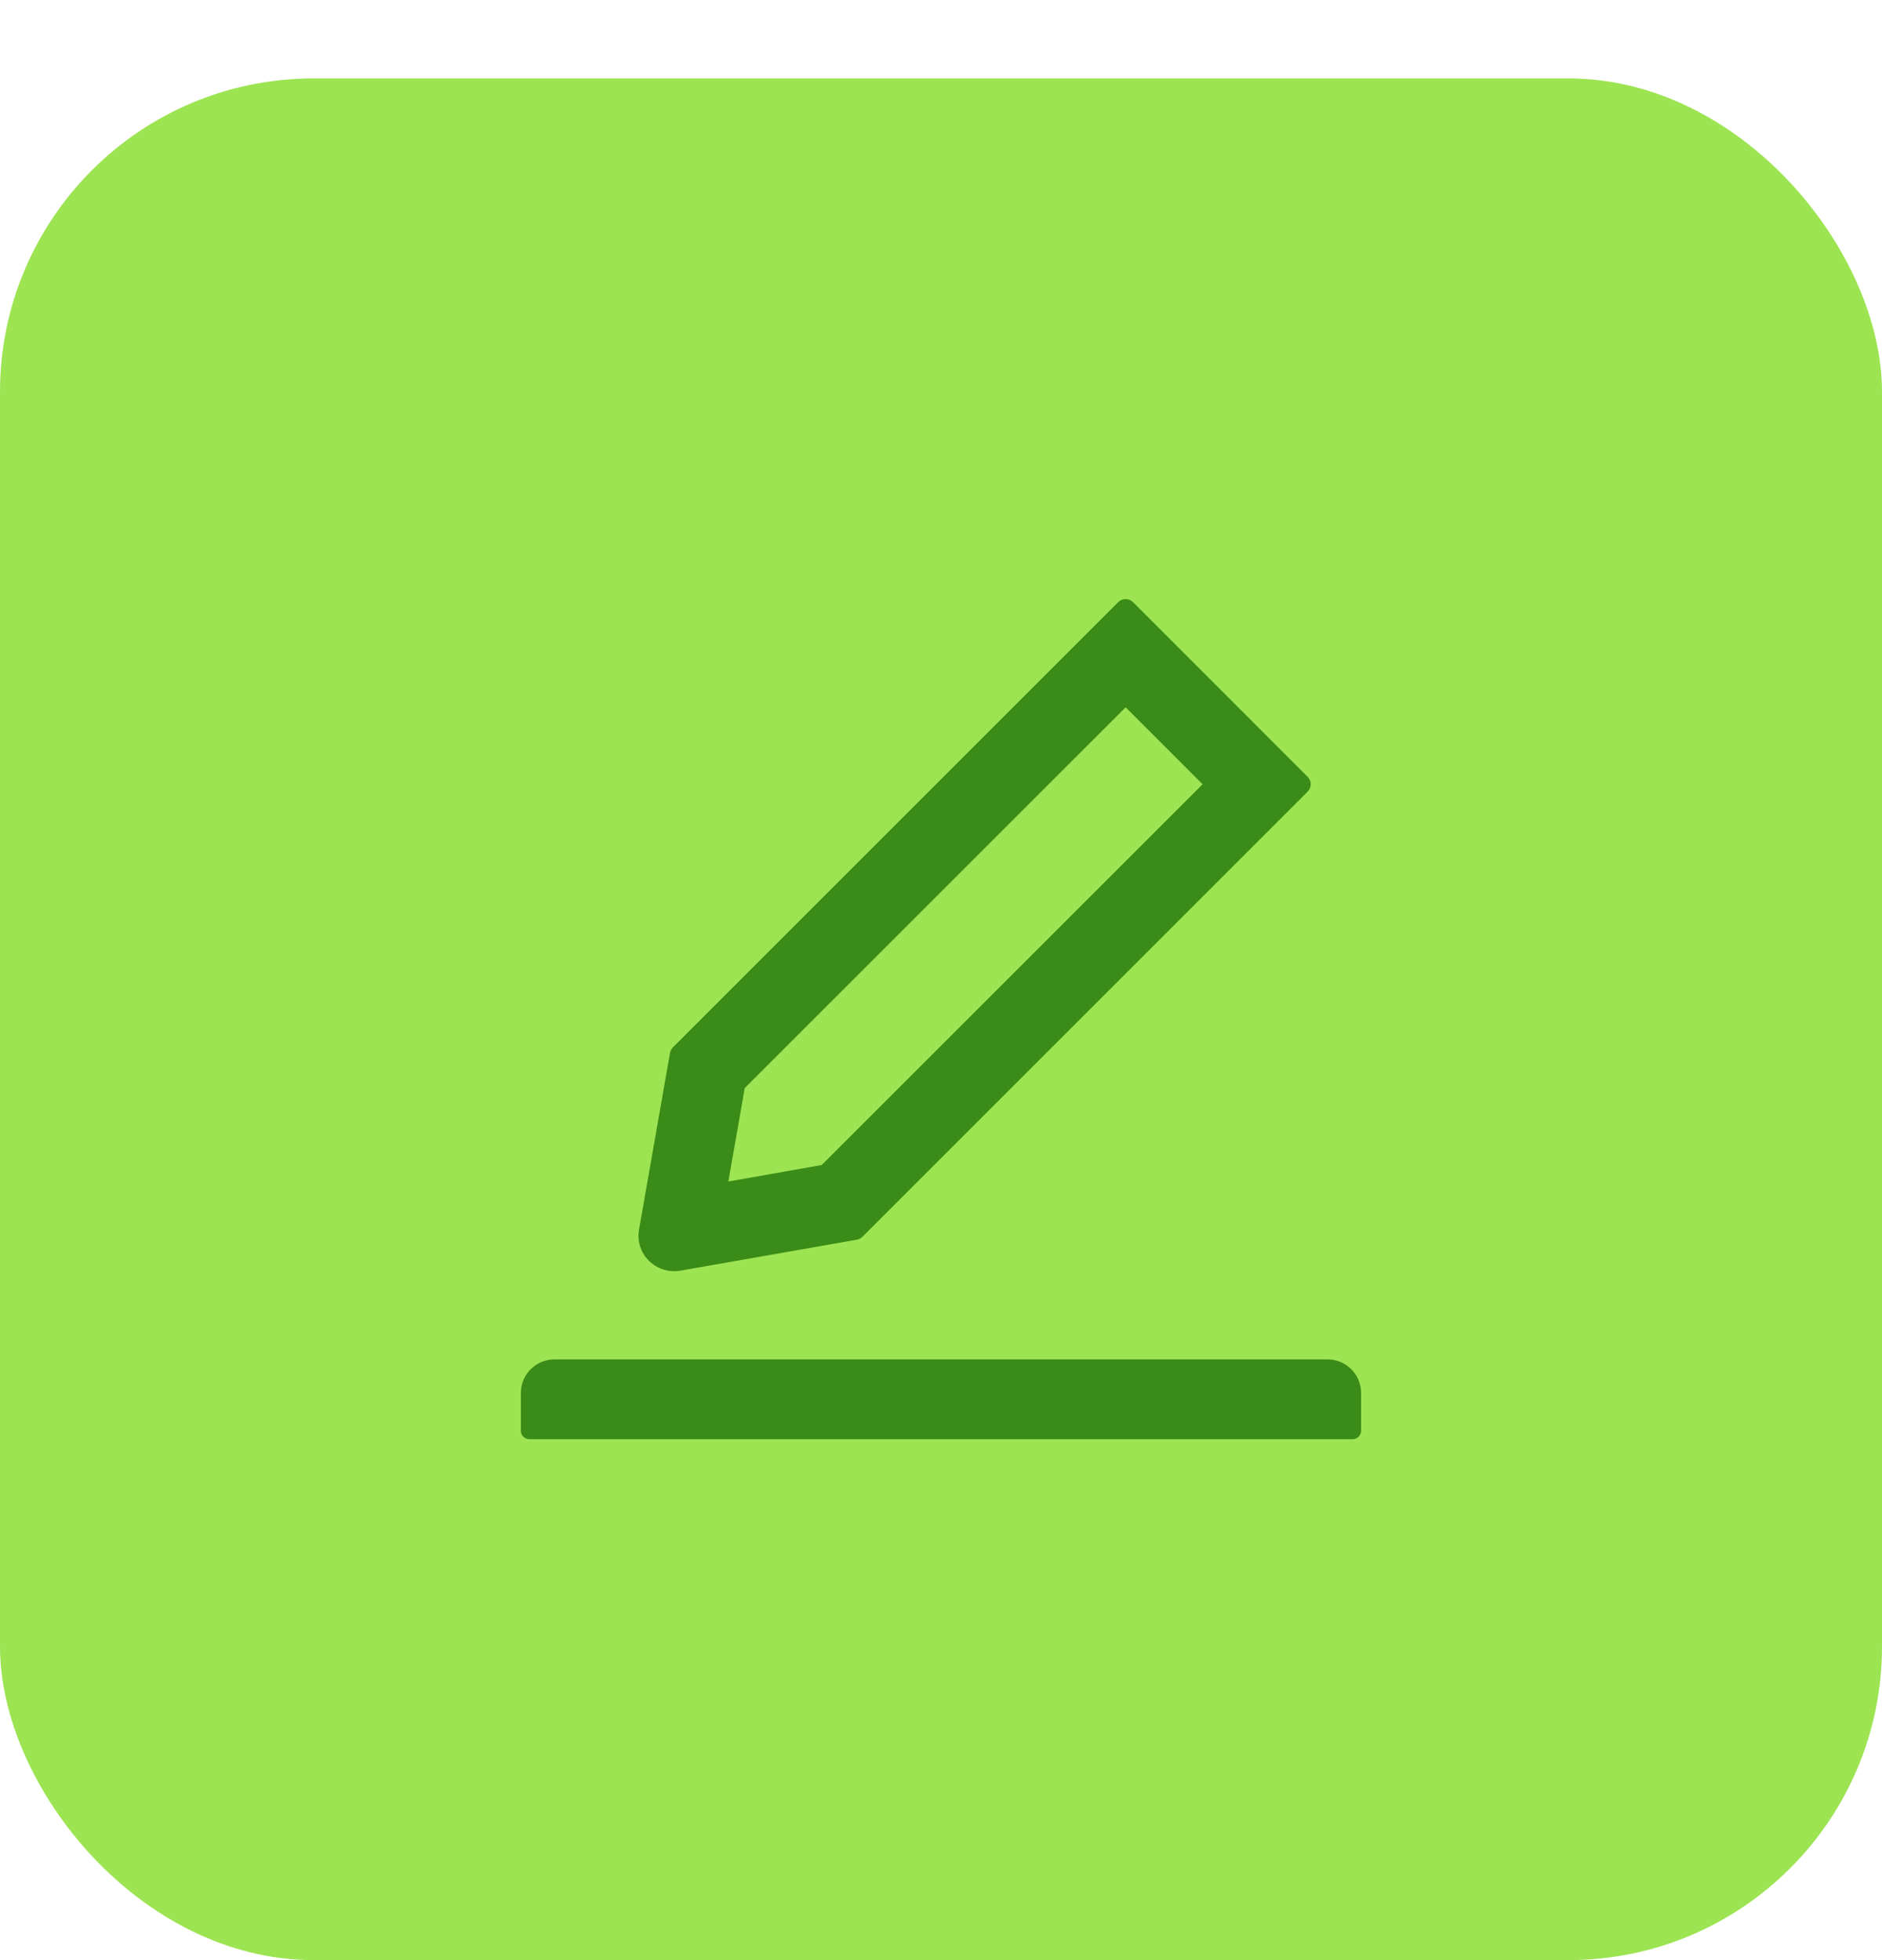 <svg width="48" height="50" viewBox="0 0 48 50" fill="none" xmlns="http://www.w3.org/2000/svg">
<g filter="url(#filter0_d_51_9780)">
<rect width="48" height="48" rx="8" fill="#9CE452"/>
<path d="M17.188 30.426C17.242 30.426 17.295 30.421 17.349 30.413L21.854 29.623C21.908 29.612 21.959 29.588 21.996 29.548L33.351 18.193C33.375 18.168 33.395 18.139 33.409 18.107C33.422 18.074 33.429 18.039 33.429 18.004C33.429 17.969 33.422 17.934 33.409 17.902C33.395 17.87 33.375 17.84 33.351 17.816L28.899 13.361C28.848 13.31 28.781 13.283 28.709 13.283C28.636 13.283 28.569 13.31 28.518 13.361L17.164 24.715C17.124 24.756 17.1 24.804 17.089 24.857L16.299 29.363C16.273 29.506 16.282 29.654 16.326 29.793C16.37 29.932 16.447 30.058 16.551 30.161C16.727 30.332 16.95 30.426 17.188 30.426ZM18.994 25.755L28.709 16.042L30.672 18.006L20.957 27.718L18.576 28.139L18.994 25.755ZM33.857 32.676H14.143C13.668 32.676 13.285 33.059 13.285 33.533V34.498C13.285 34.615 13.382 34.712 13.5 34.712H34.5C34.618 34.712 34.714 34.615 34.714 34.498V33.533C34.714 33.059 34.331 32.676 33.857 32.676Z" fill="#3A8B17"/>
</g>
<defs>
<filter id="filter0_d_51_9780" x="0" y="0" width="48" height="50" filterUnits="userSpaceOnUse" color-interpolation-filters="sRGB">
<feFlood flood-opacity="0" result="BackgroundImageFix"/>
<feColorMatrix in="SourceAlpha" type="matrix" values="0 0 0 0 0 0 0 0 0 0 0 0 0 0 0 0 0 0 127 0" result="hardAlpha"/>
<feOffset dy="2"/>
<feColorMatrix type="matrix" values="0 0 0 0 0 0 0 0 0 0 0 0 0 0 0 0 0 0 0.016 0"/>
<feBlend mode="normal" in2="BackgroundImageFix" result="effect1_dropShadow_51_9780"/>
<feBlend mode="normal" in="SourceGraphic" in2="effect1_dropShadow_51_9780" result="shape"/>
</filter>
</defs>
</svg>
